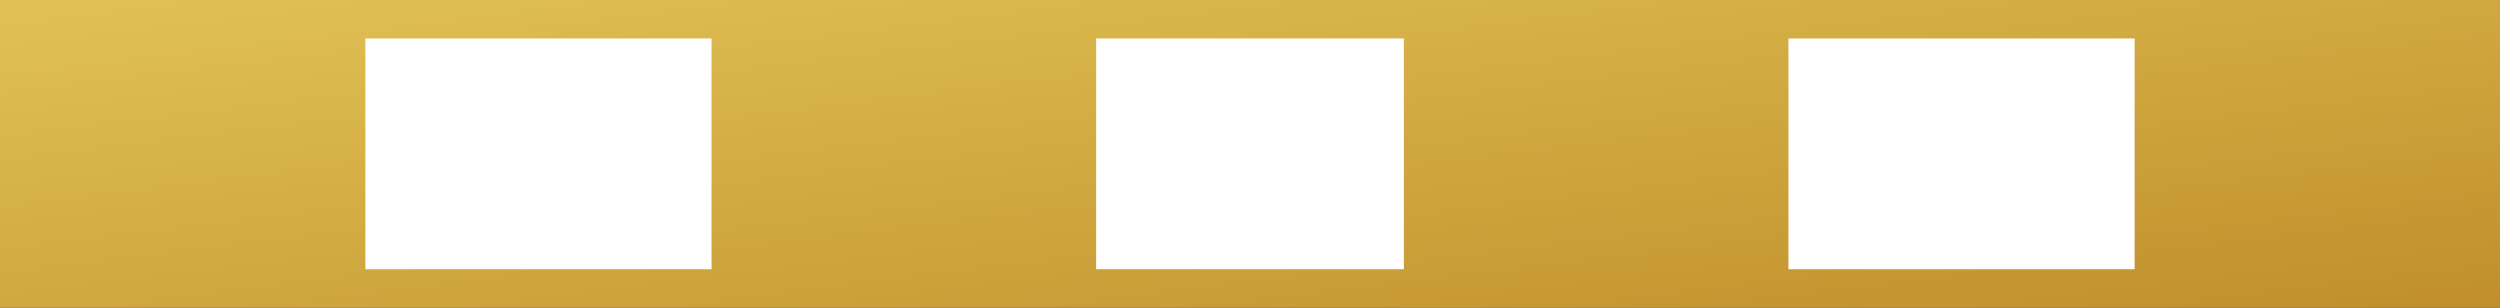 <svg xmlns="http://www.w3.org/2000/svg" width="65" height="8" viewBox="0 0 65 8">
  <rect x="0" y="0" width="65" height="8" fill="#333333" stroke="none"/>
  <defs>
    <linearGradient id="horse-a" x1="0%" y1="0%" y2="100%">
      <stop offset="0%" stop-color="#E1C256"/>
      <stop offset="100%" stop-color="#C08F2B"/>
    </linearGradient>
  </defs>
  <g fill="url(#horse-a)" fill-rule="evenodd">
    <rect width="65" height="8"/>
    <rect width="9" height="6" x="9.5" y="1" fill="#FFF" />
    <rect width="8" height="6" x="28.5" y="1" fill="#FFF" />
    <rect width="9" height="6" x="46.5" y="1" fill="#FFF" />
  </g>
</svg>
